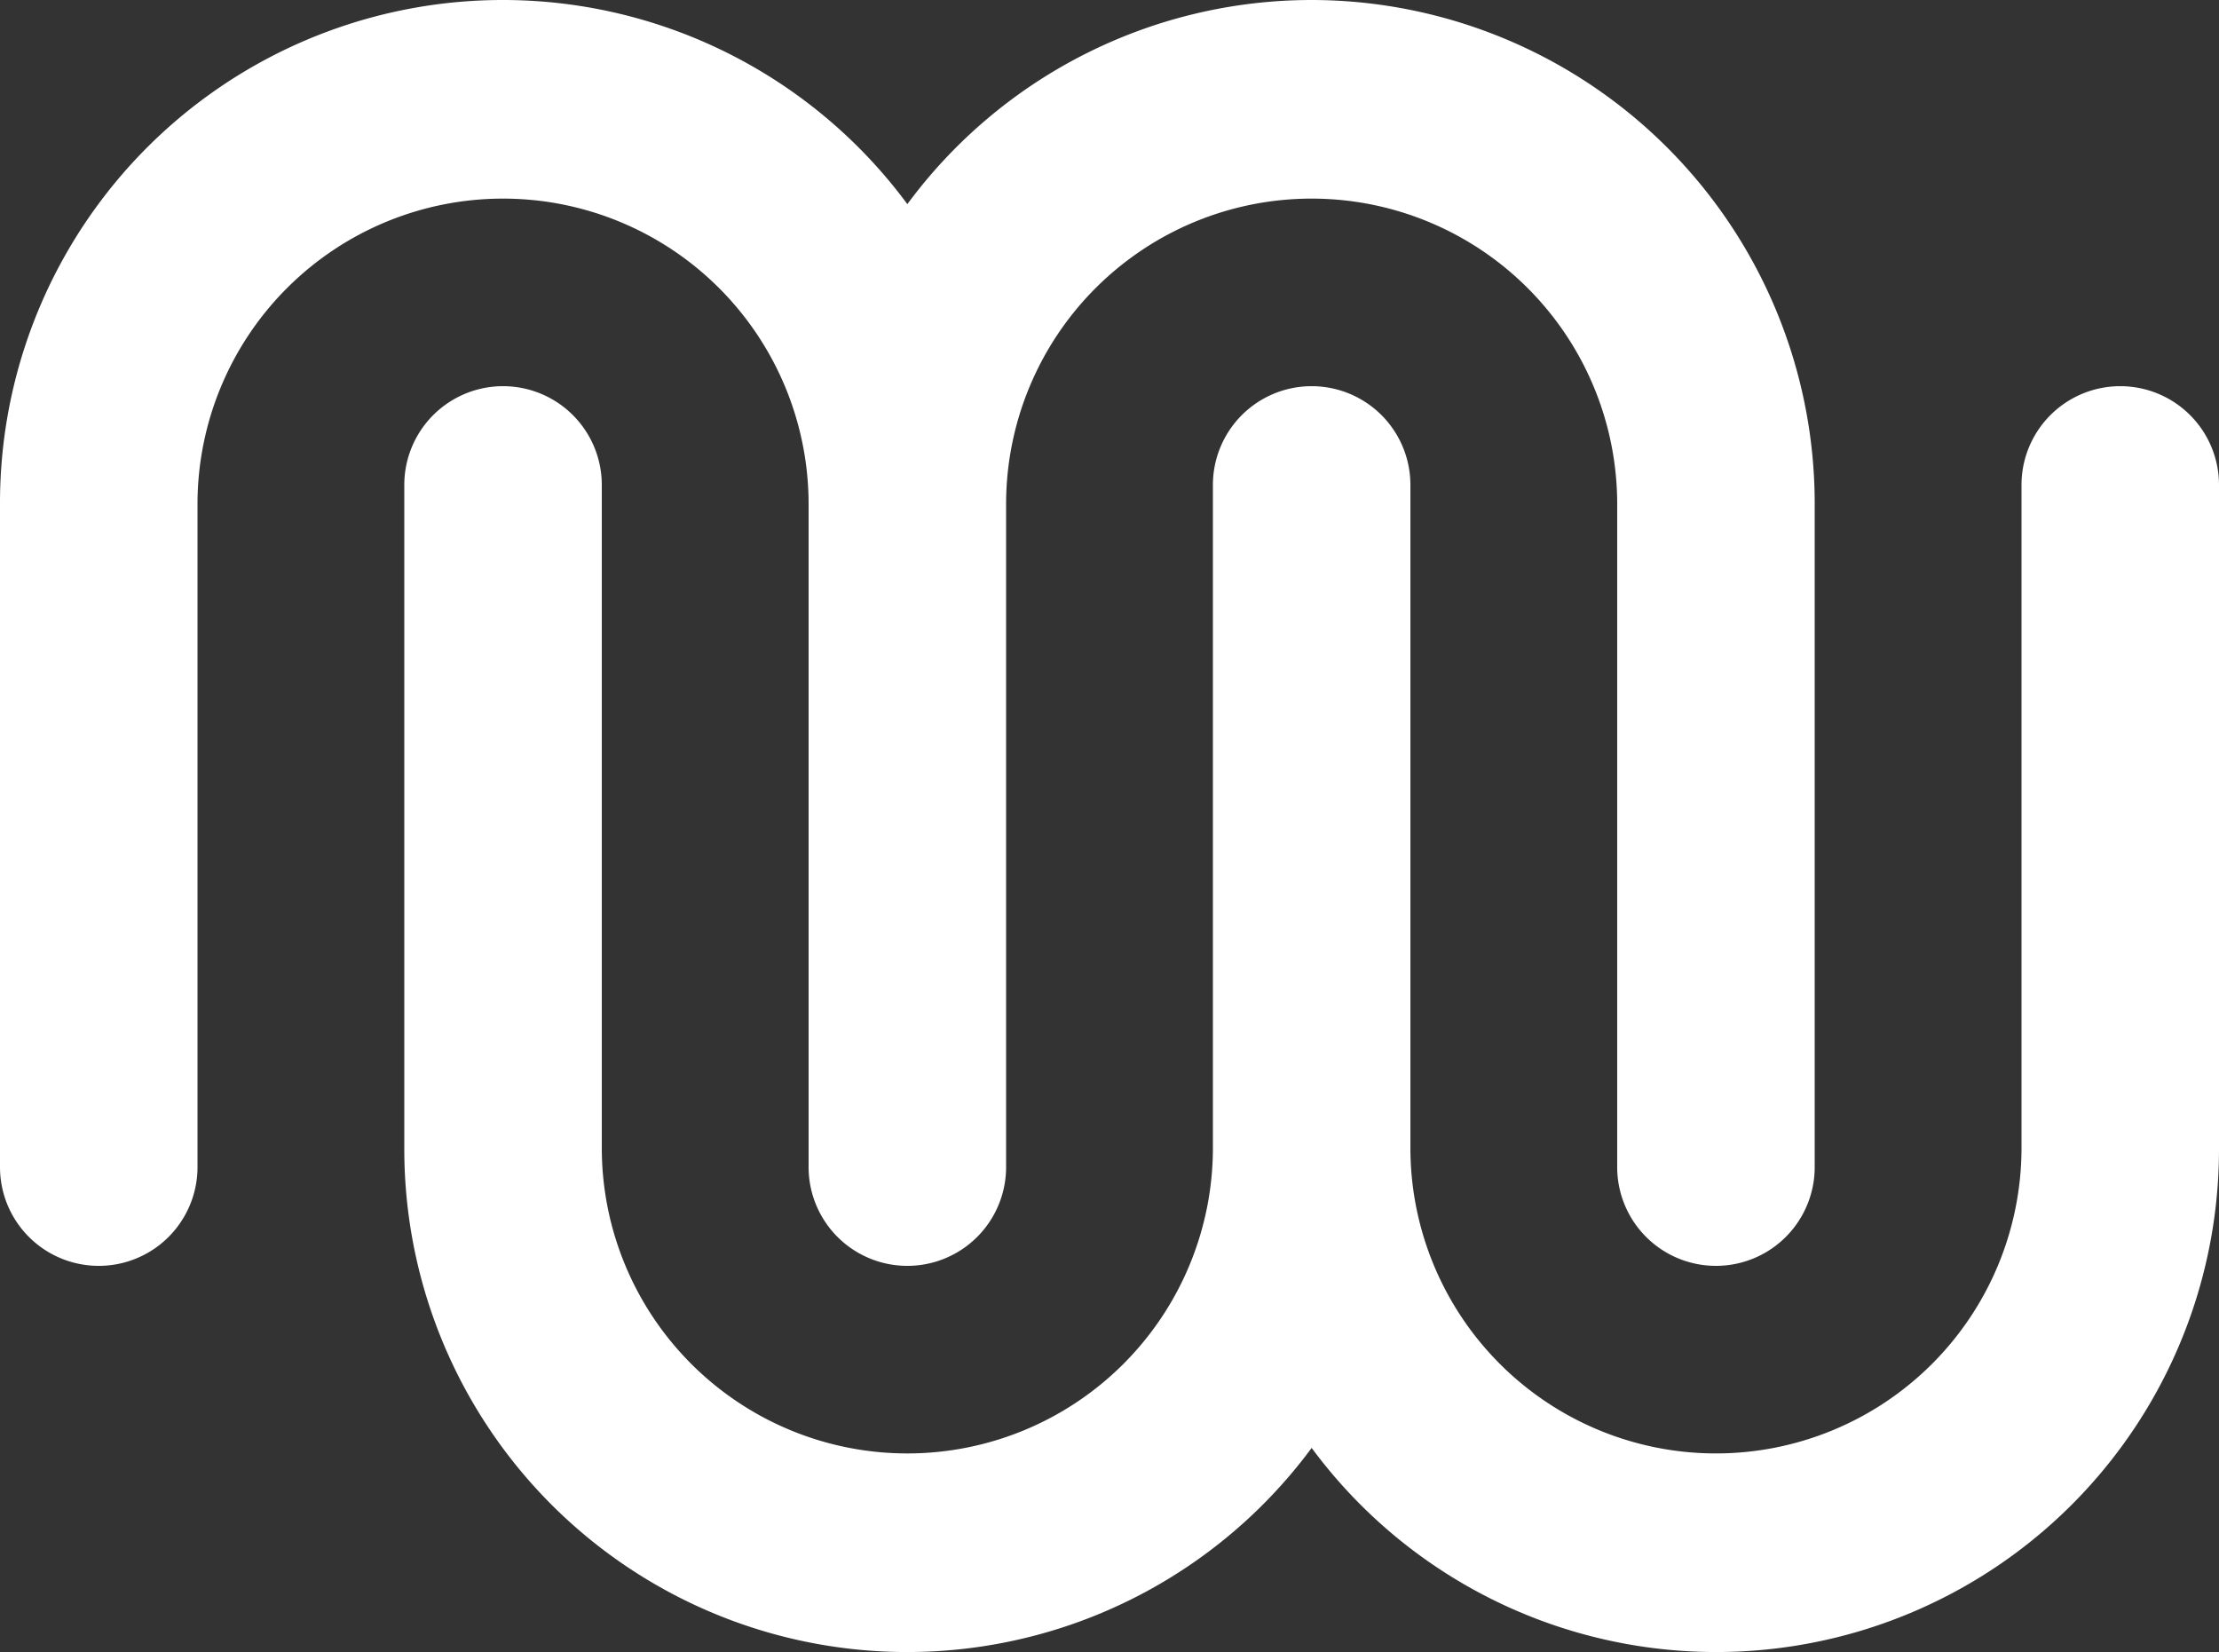 <svg xmlns="http://www.w3.org/2000/svg" viewBox="0 0 566.929 422.031">
  <rect x="0" y="0" width="566.929" height="422.031" fill="#333333" stroke="none"/>
  <defs>
    <style>
      .cls-1 {
        fill: #fff;
      }
    </style>
  </defs>
  <g id="Ebene_2" data-name="Ebene 2">
    <g id="Logo_w">
      <g>
        <path class="cls-1" d="M335.112,0A128.412,128.412,0,0,0,231.817,52.149,128.473,128.473,0,0,0,0,128.522V298.148a25.229,25.229,0,0,0,50.459,0V128.522a78.065,78.065,0,0,1,156.129,0V298.148a25.229,25.229,0,0,0,50.459,0V128.522a78.065,78.065,0,0,1,156.129,0V298.148a25.229,25.229,0,0,0,50.459,0V128.522A128.669,128.669,0,0,0,335.112,0Z"/>
        <path class="cls-1" d="M541.7,98.654a25.228,25.228,0,0,0-25.229,25.229V293.509a78.065,78.065,0,0,1-156.129,0V123.883a25.229,25.229,0,0,0-50.459,0V293.509a78.066,78.066,0,0,1-156.131,0V123.883a25.229,25.229,0,0,0-50.459,0V293.509a128.474,128.474,0,0,0,231.819,76.374A128.474,128.474,0,0,0,566.929,293.509V123.883A25.228,25.228,0,0,0,541.7,98.654Z"/>
      </g>
    </g>
  </g>
</svg>
